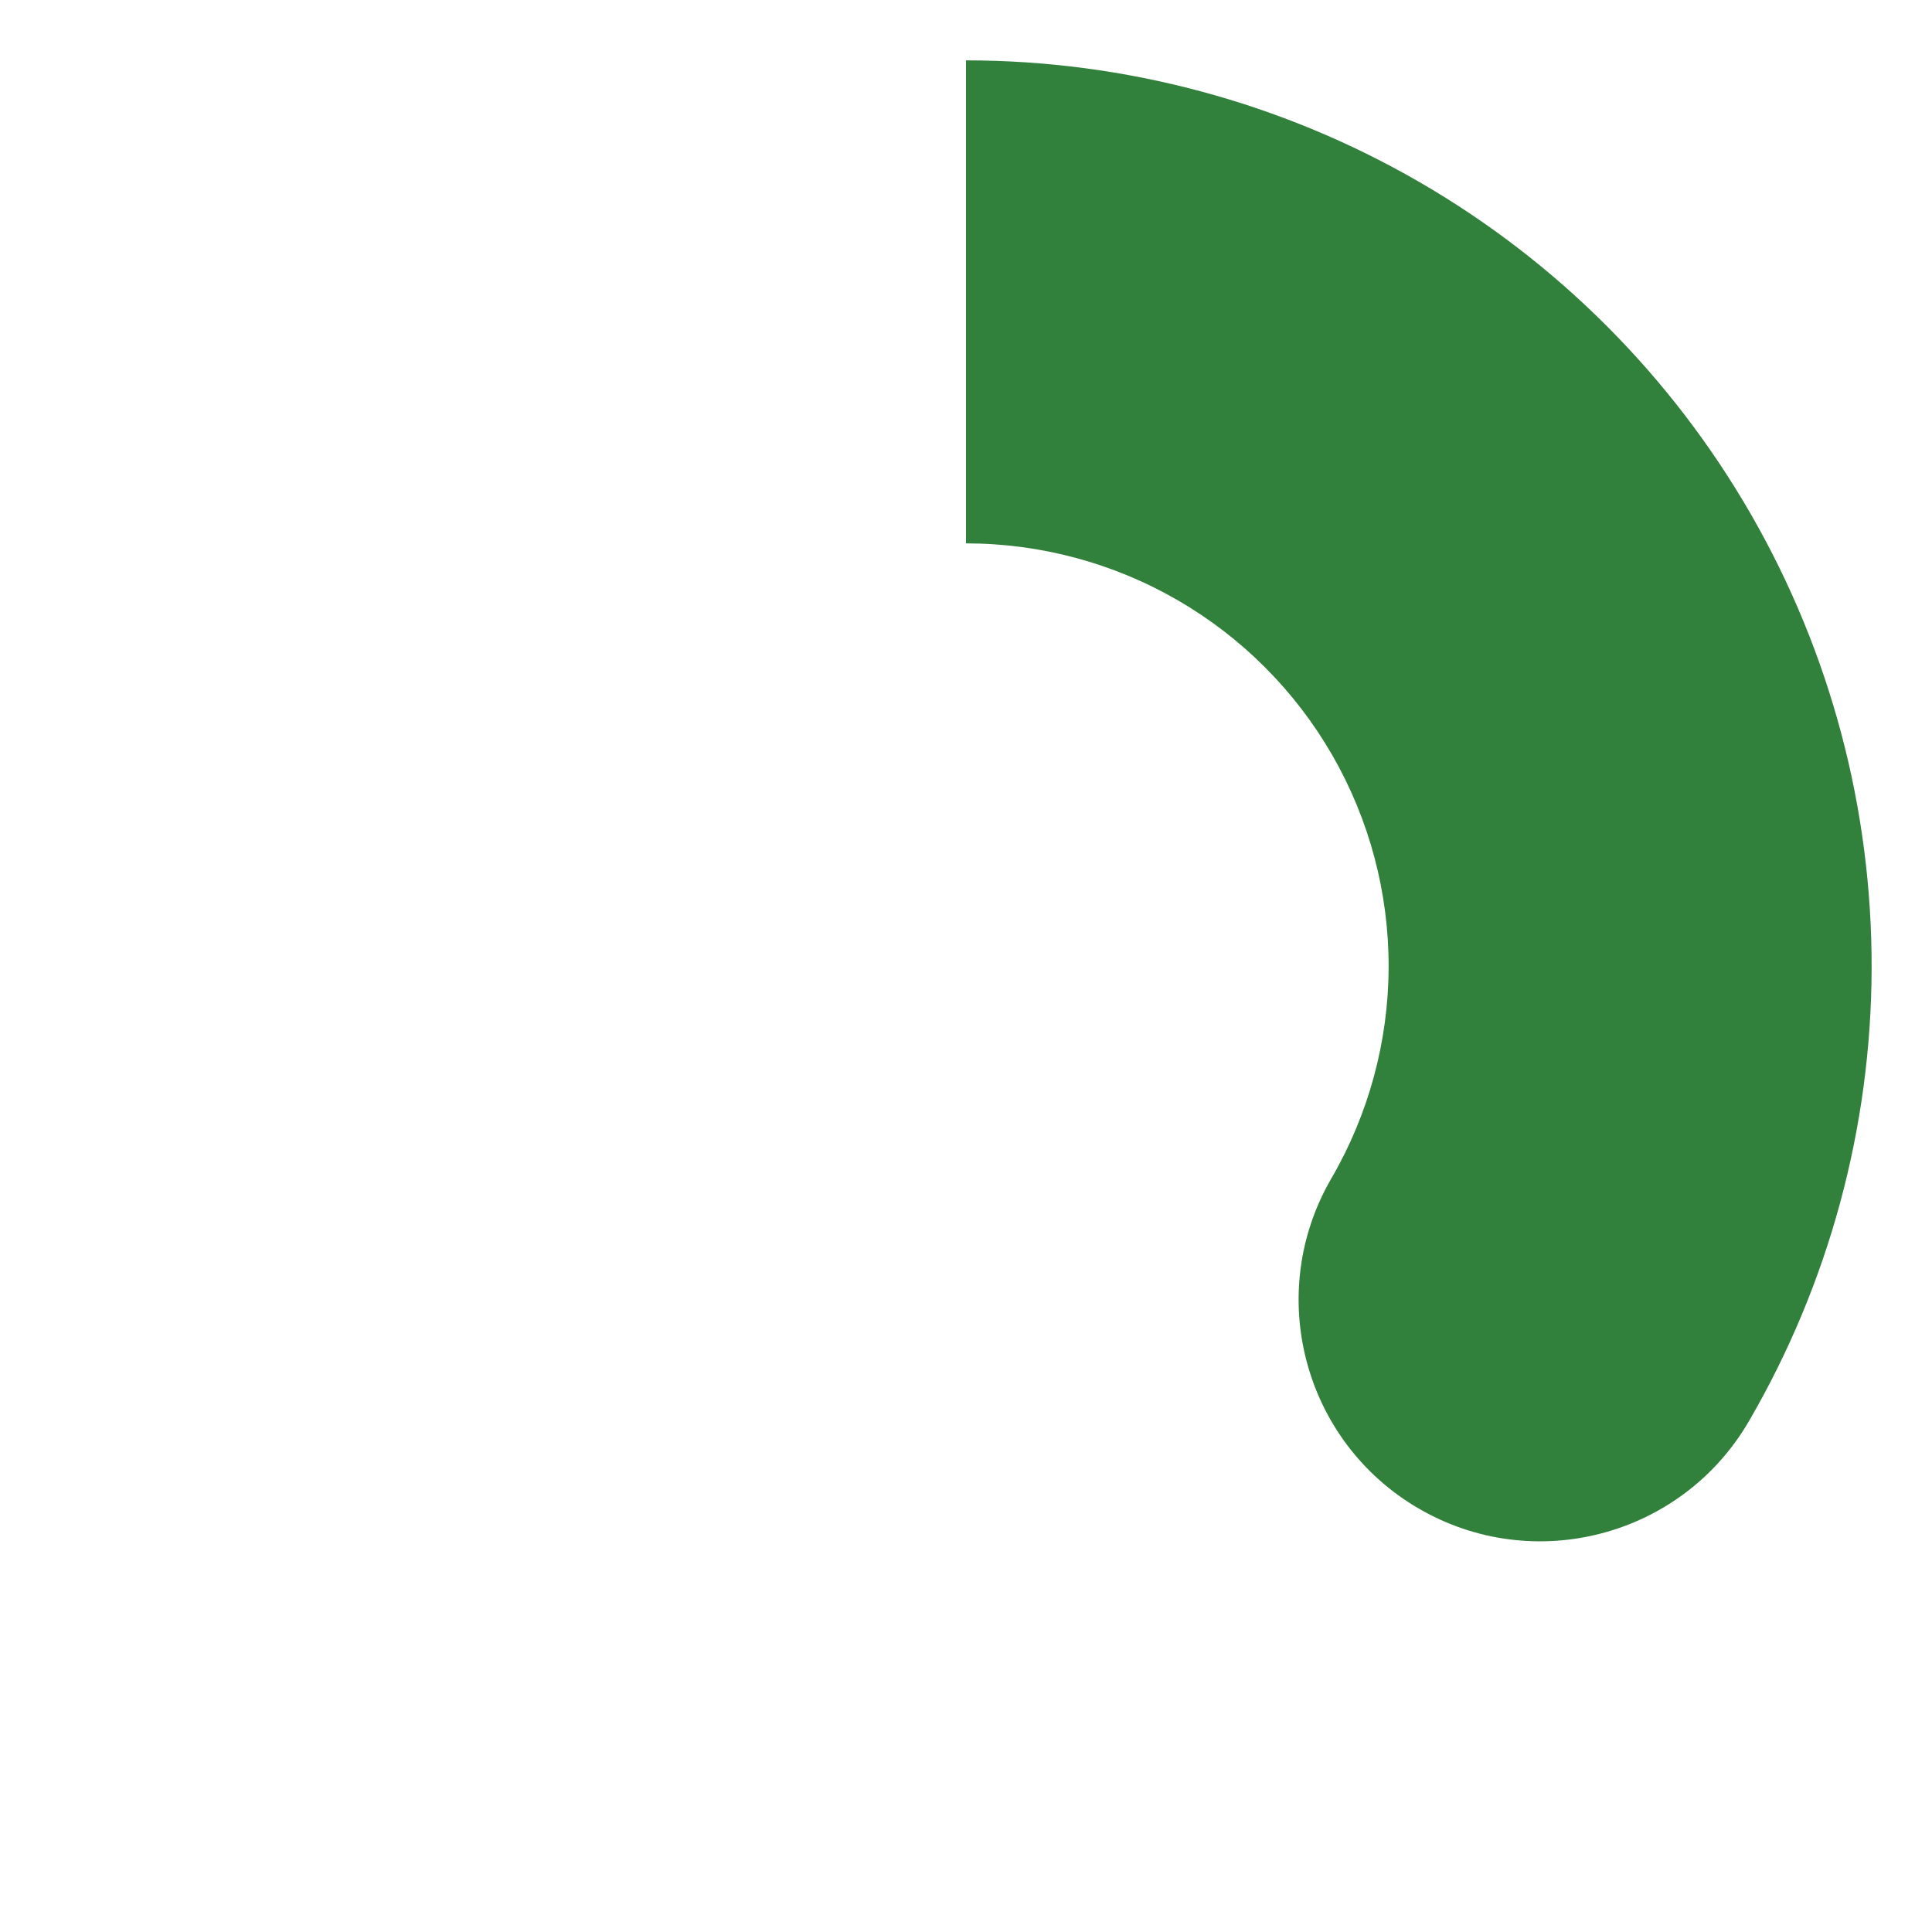 <svg width="320" height="320" viewBox="0 0 320 320" fill="none" xmlns="http://www.w3.org/2000/svg">
<g filter="url(#filter0_d_444_12882)">
<circle cx="160" cy="160" r="110" stroke="white" stroke-width="80" shape-rendering="crispEdges"/>
</g>
<path d="M220.517 195.181C209.414 214.28 215.896 238.763 234.994 249.866C254.093 260.969 278.576 254.487 289.679 235.388L220.517 195.181ZM160 90C172.305 90 184.393 93.244 195.045 99.404L235.097 30.152C212.271 16.951 186.369 10 160 10L160 90ZM195.045 99.404C205.697 105.565 214.537 114.425 220.674 125.091L290.016 85.194C276.866 62.339 257.923 43.354 235.097 30.152L195.045 99.404ZM220.674 125.091C226.811 135.757 230.027 147.852 230 160.157L310 160.337C310.059 133.968 303.166 108.05 290.016 85.194L220.674 125.091ZM230 160.157C229.972 172.462 226.701 184.543 220.517 195.181L289.679 235.388C302.931 212.592 309.94 186.705 310 160.337L230 160.157Z" fill="#31803B"/>
<defs>
<filter id="filter0_d_444_12882" x="0" y="0" width="320" height="320" filterUnits="userSpaceOnUse" color-interpolation-filters="sRGB">
<feFlood flood-opacity="0" result="BackgroundImageFix"/>
<feColorMatrix in="SourceAlpha" type="matrix" values="0 0 0 0 0 0 0 0 0 0 0 0 0 0 0 0 0 0 127 0" result="hardAlpha"/>
<feOffset/>
<feGaussianBlur stdDeviation="5"/>
<feComposite in2="hardAlpha" operator="out"/>
<feColorMatrix type="matrix" values="0 0 0 0 0 0 0 0 0 0 0 0 0 0 0 0 0 0 0.04 0"/>
<feBlend mode="normal" in2="BackgroundImageFix" result="effect1_dropShadow_444_12882"/>
<feBlend mode="normal" in="SourceGraphic" in2="effect1_dropShadow_444_12882" result="shape"/>
</filter>
</defs>
</svg>

